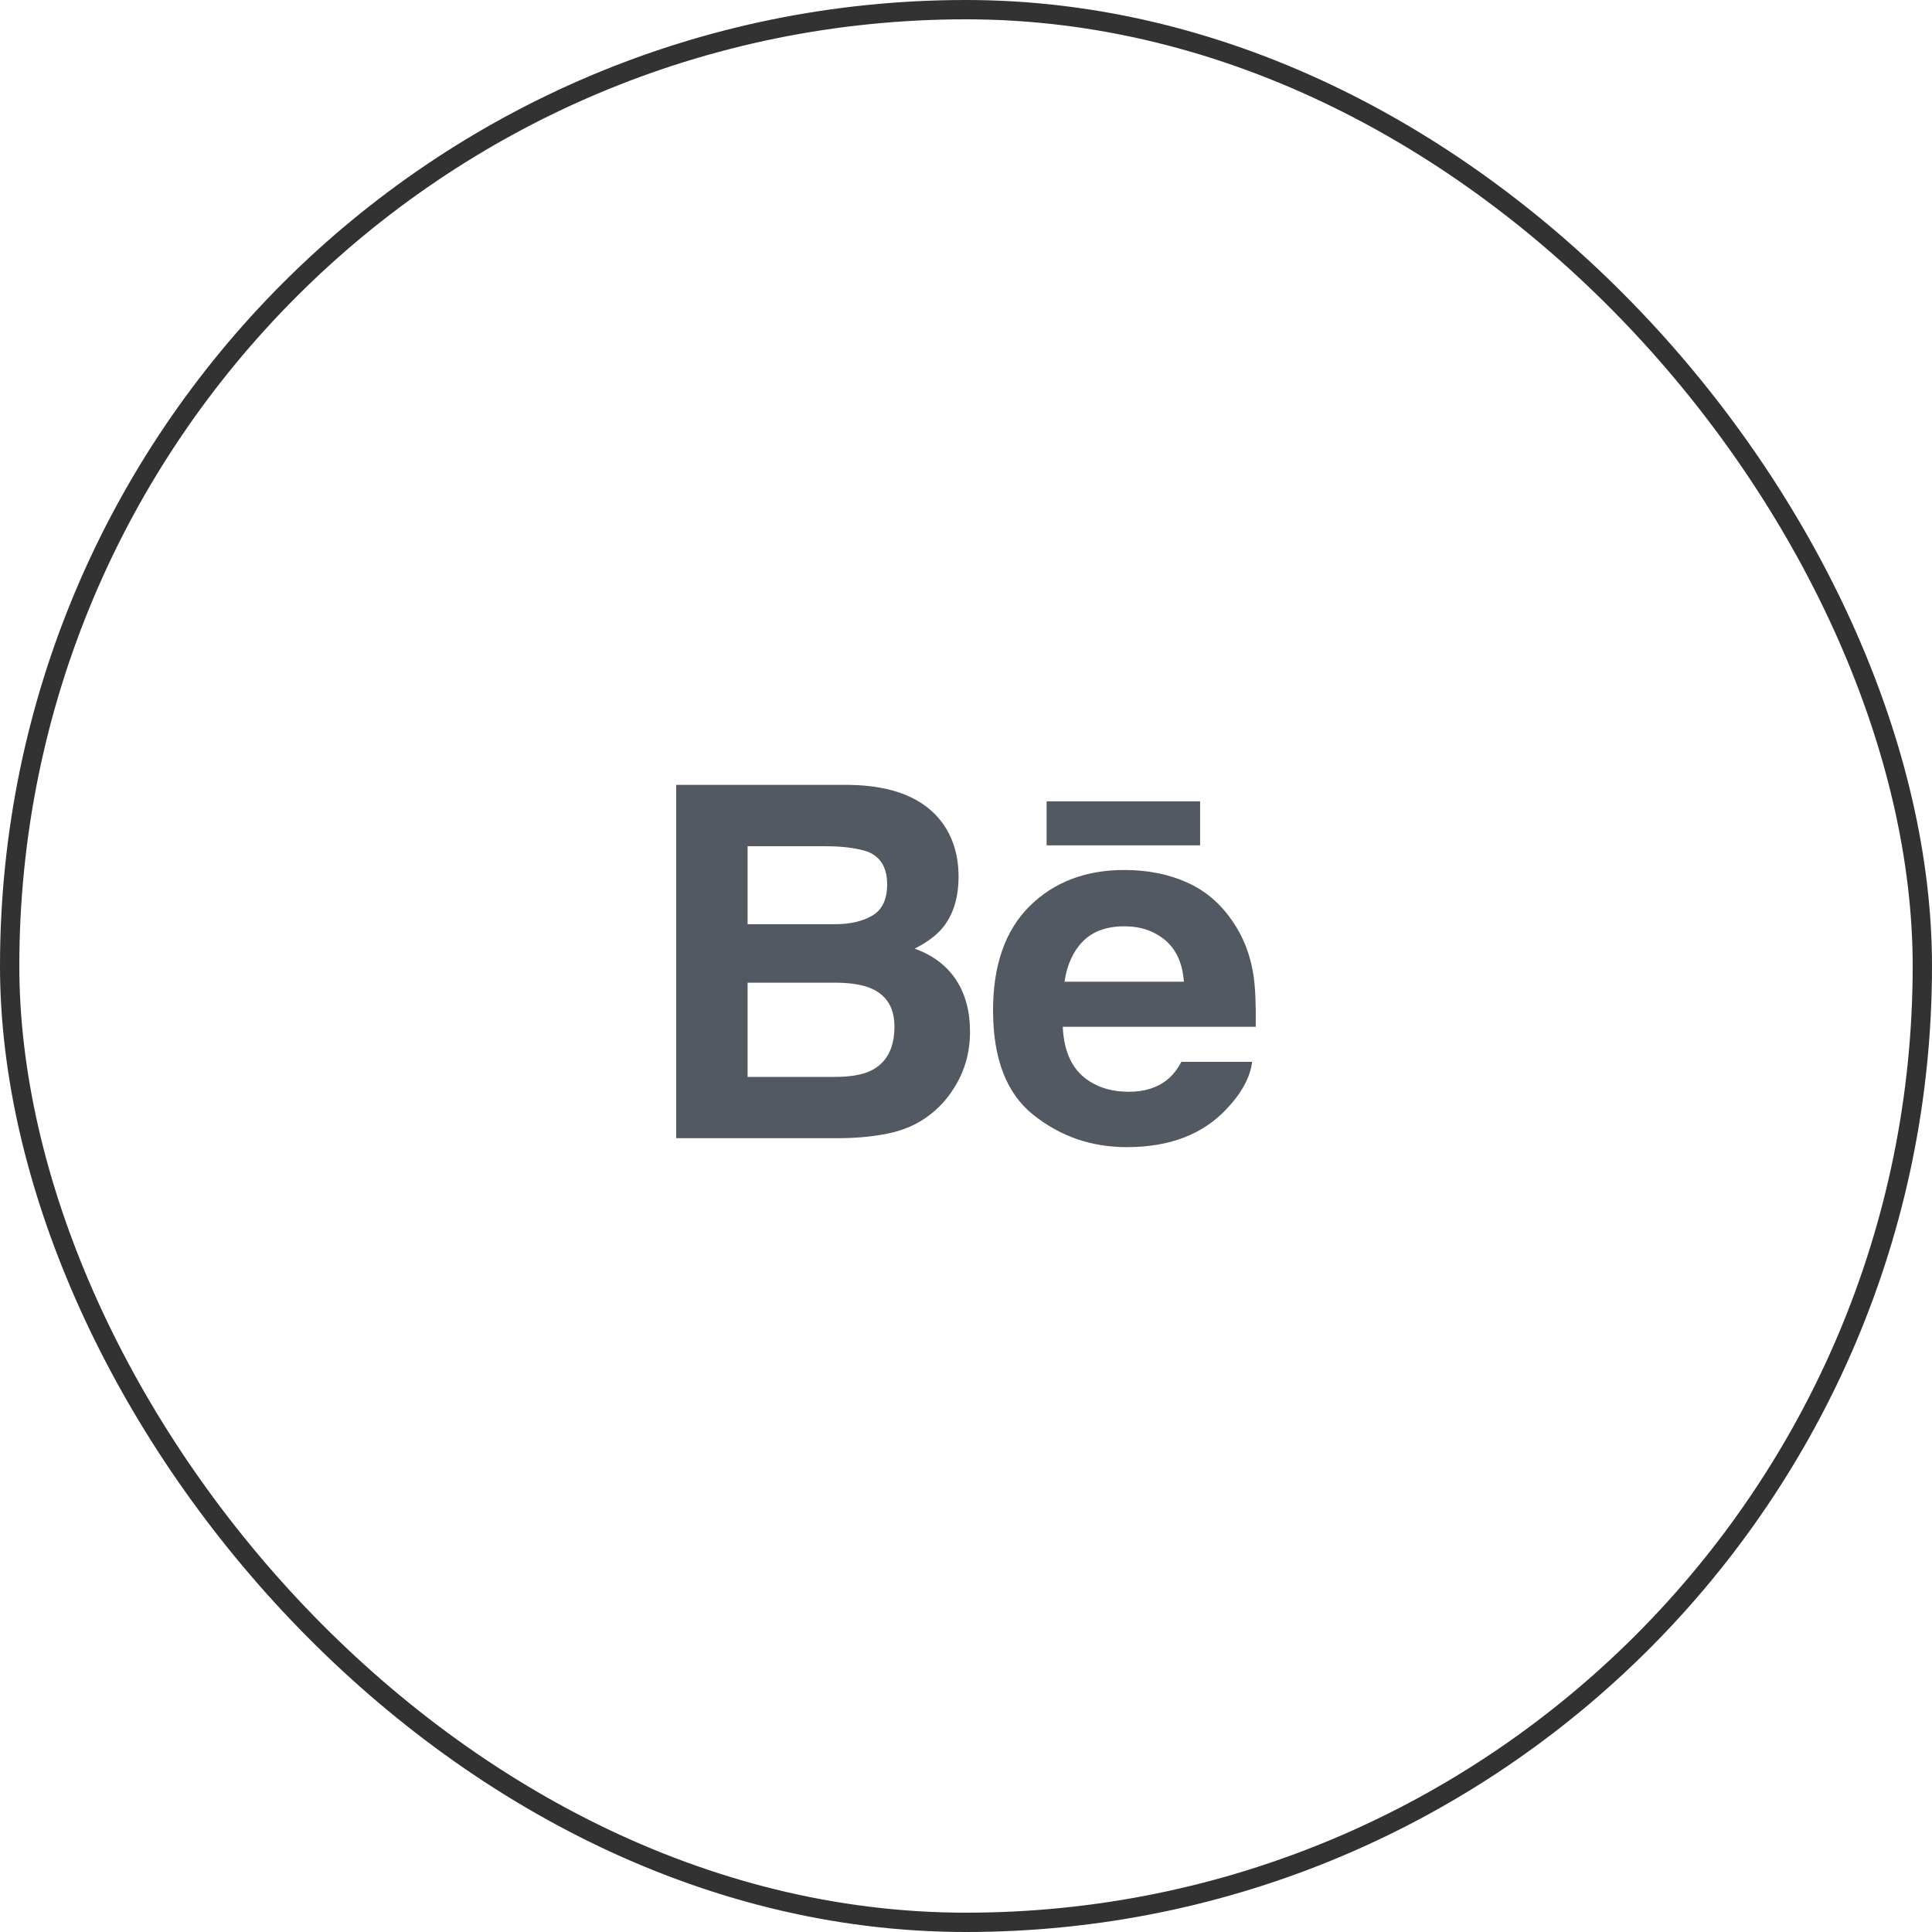 <?xml version="1.0" encoding="UTF-8"?> <svg xmlns="http://www.w3.org/2000/svg" width="100" height="100" viewBox="0 0 100 100" fill="none"><rect x="0.5" y="0.5" width="99" height="99" rx="49.5" stroke="#323232"></rect><path d="M47.342 49.101C47.965 48.788 48.435 48.439 48.758 48.062C49.332 47.383 49.615 46.483 49.615 45.367C49.615 44.282 49.332 43.353 48.766 42.575C47.82 41.308 46.221 40.659 43.959 40.625H35V58.913H43.354C44.295 58.913 45.167 58.833 45.973 58.668C46.78 58.501 47.477 58.195 48.068 57.749C48.593 57.361 49.032 56.879 49.381 56.311C49.932 55.452 50.208 54.479 50.208 53.395C50.208 52.345 49.966 51.45 49.486 50.715C49 49.98 48.287 49.442 47.342 49.101ZM38.696 43.801H42.731C43.618 43.801 44.349 43.897 44.923 44.087C45.587 44.362 45.919 44.923 45.919 45.778C45.919 46.545 45.666 47.081 45.165 47.383C44.661 47.685 44.006 47.837 43.204 47.837H38.696V43.801ZM45.077 55.418C44.631 55.634 44.003 55.741 43.198 55.741H38.696V50.863H43.26C44.055 50.869 44.674 50.974 45.117 51.171C45.904 51.527 46.296 52.18 46.296 53.134C46.296 54.259 45.891 55.017 45.077 55.418Z" fill="#525962"></path><path d="M62.117 41.478H54.172V43.755H62.117V41.478Z" fill="#525962"></path><path d="M64.877 50.462C64.712 49.402 64.348 48.47 63.782 47.666C63.161 46.755 62.374 46.087 61.416 45.665C60.461 45.241 59.387 45.029 58.19 45.031C56.182 45.031 54.551 45.659 53.289 46.906C52.03 48.157 51.4 49.955 51.4 52.299C51.4 54.799 52.096 56.605 53.495 57.713C54.888 58.823 56.497 59.376 58.324 59.376C60.534 59.376 62.254 58.718 63.482 57.405C64.268 56.577 64.712 55.761 64.81 54.96H61.149C60.937 55.356 60.692 55.665 60.41 55.89C59.901 56.303 59.237 56.509 58.423 56.509C57.648 56.509 56.992 56.338 56.445 55.999C55.541 55.455 55.068 54.503 55.008 53.147H64.997C65.012 51.979 64.975 51.081 64.877 50.462ZM55.098 50.812C55.23 49.933 55.548 49.235 56.054 48.72C56.561 48.206 57.277 47.947 58.194 47.945C59.04 47.945 59.747 48.187 60.322 48.673C60.891 49.162 61.211 49.873 61.277 50.812H55.098Z" fill="#525962"></path></svg> 